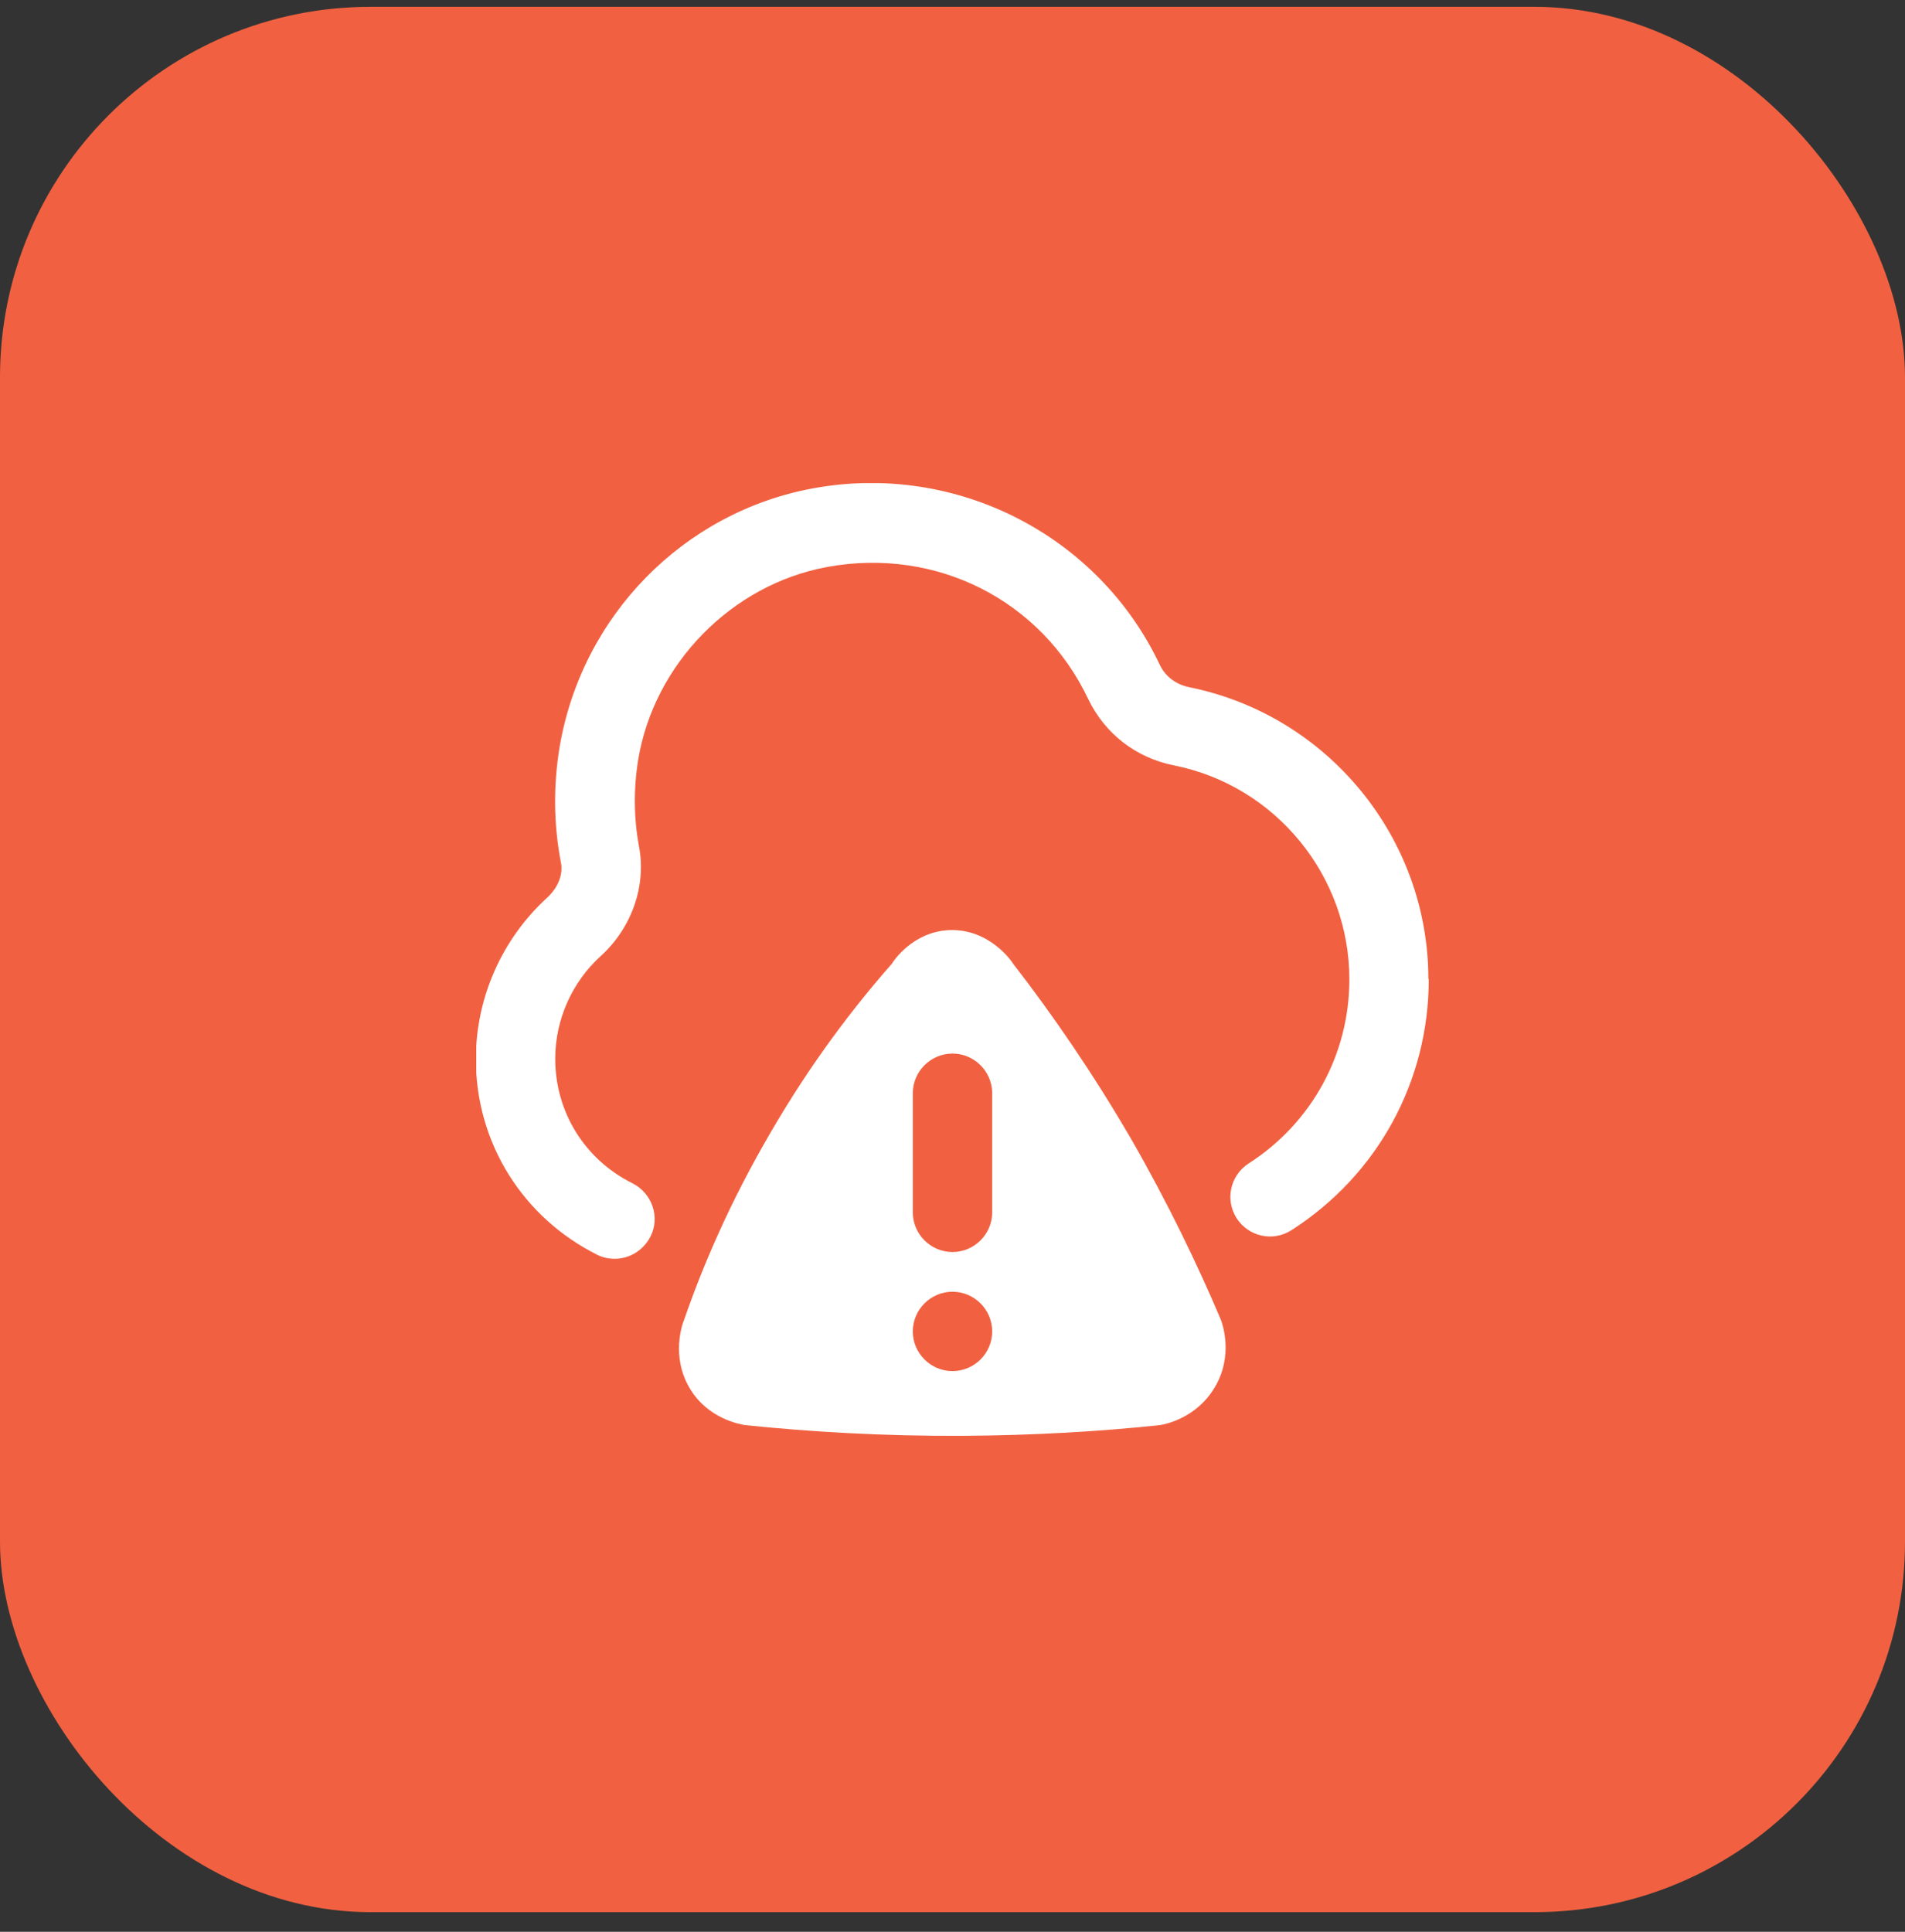 <svg width="72" height="73" viewBox="0 0 72 73" fill="none" xmlns="http://www.w3.org/2000/svg">
<rect x="0" y="0" width="72" height="73" fill="#333333" stroke="none"/>
<rect y="0.258" width="72" height="72" rx="14" fill="#F16141"/>
<g clip-path="url(#clip0_923_46027)">
<path d="M54 37.008C54 40.863 52.065 44.403 48.81 46.488C48.105 46.938 47.19 46.728 46.74 46.038C46.29 45.333 46.5 44.418 47.19 43.968C49.575 42.438 51 39.843 51 37.008C51 33.093 48.21 29.688 44.37 28.923C42.93 28.638 41.76 27.723 41.13 26.418C39.36 22.683 35.4 20.673 31.275 21.423C27.66 22.083 24.72 25.083 24.12 28.713C23.94 29.823 23.955 30.918 24.15 31.983C24.435 33.468 23.88 35.058 22.71 36.123C21.615 37.113 20.985 38.538 20.985 40.008C20.985 42.018 22.095 43.818 23.91 44.718C24.645 45.093 24.96 45.993 24.585 46.728C24.315 47.253 23.79 47.568 23.235 47.568C23.01 47.568 22.785 47.523 22.575 47.418C19.755 46.008 17.985 43.188 17.985 40.023C17.985 37.698 18.975 35.478 20.685 33.918C21.09 33.543 21.3 33.033 21.195 32.568C20.925 31.143 20.91 29.688 21.15 28.233C21.99 23.268 25.83 19.353 30.735 18.453C36.12 17.463 41.505 20.208 43.83 25.113C44.04 25.563 44.445 25.863 44.94 25.968C50.175 27.018 53.985 31.653 53.985 36.993L54 37.008Z" fill="white"/>
<path d="M46.14 49.863C45.255 47.778 44.145 45.468 42.75 43.038C41.265 40.488 39.735 38.283 38.295 36.423C38.265 36.363 37.41 35.088 35.88 35.148C34.5 35.208 33.765 36.318 33.705 36.423C32.265 38.058 30.645 40.173 29.115 42.813C27.6 45.408 26.565 47.823 25.86 49.863C25.8 49.998 25.335 51.258 26.085 52.488C26.775 53.628 27.99 53.823 28.155 53.853C30.63 54.108 33.375 54.273 36.375 54.258C39.075 54.243 41.58 54.093 43.845 53.853C44.025 53.823 45.21 53.598 45.9 52.443C46.635 51.243 46.2 50.013 46.14 49.863ZM36 51.813C35.175 51.813 34.5 51.138 34.5 50.313C34.5 49.488 35.175 48.813 36 48.813C36.825 48.813 37.5 49.488 37.5 50.313C37.5 51.138 36.825 51.813 36 51.813ZM37.5 45.813C37.5 46.638 36.825 47.313 36 47.313C35.175 47.313 34.5 46.638 34.5 45.813V41.313C34.5 40.488 35.175 39.813 36 39.813C36.825 39.813 37.5 40.488 37.5 41.313V45.813Z" fill="white"/>
</g>
<defs>
<clipPath id="clip0_923_46027">
<rect width="36" height="36" fill="white" transform="translate(18 18.258)"/>
</clipPath>
</defs>
</svg>

